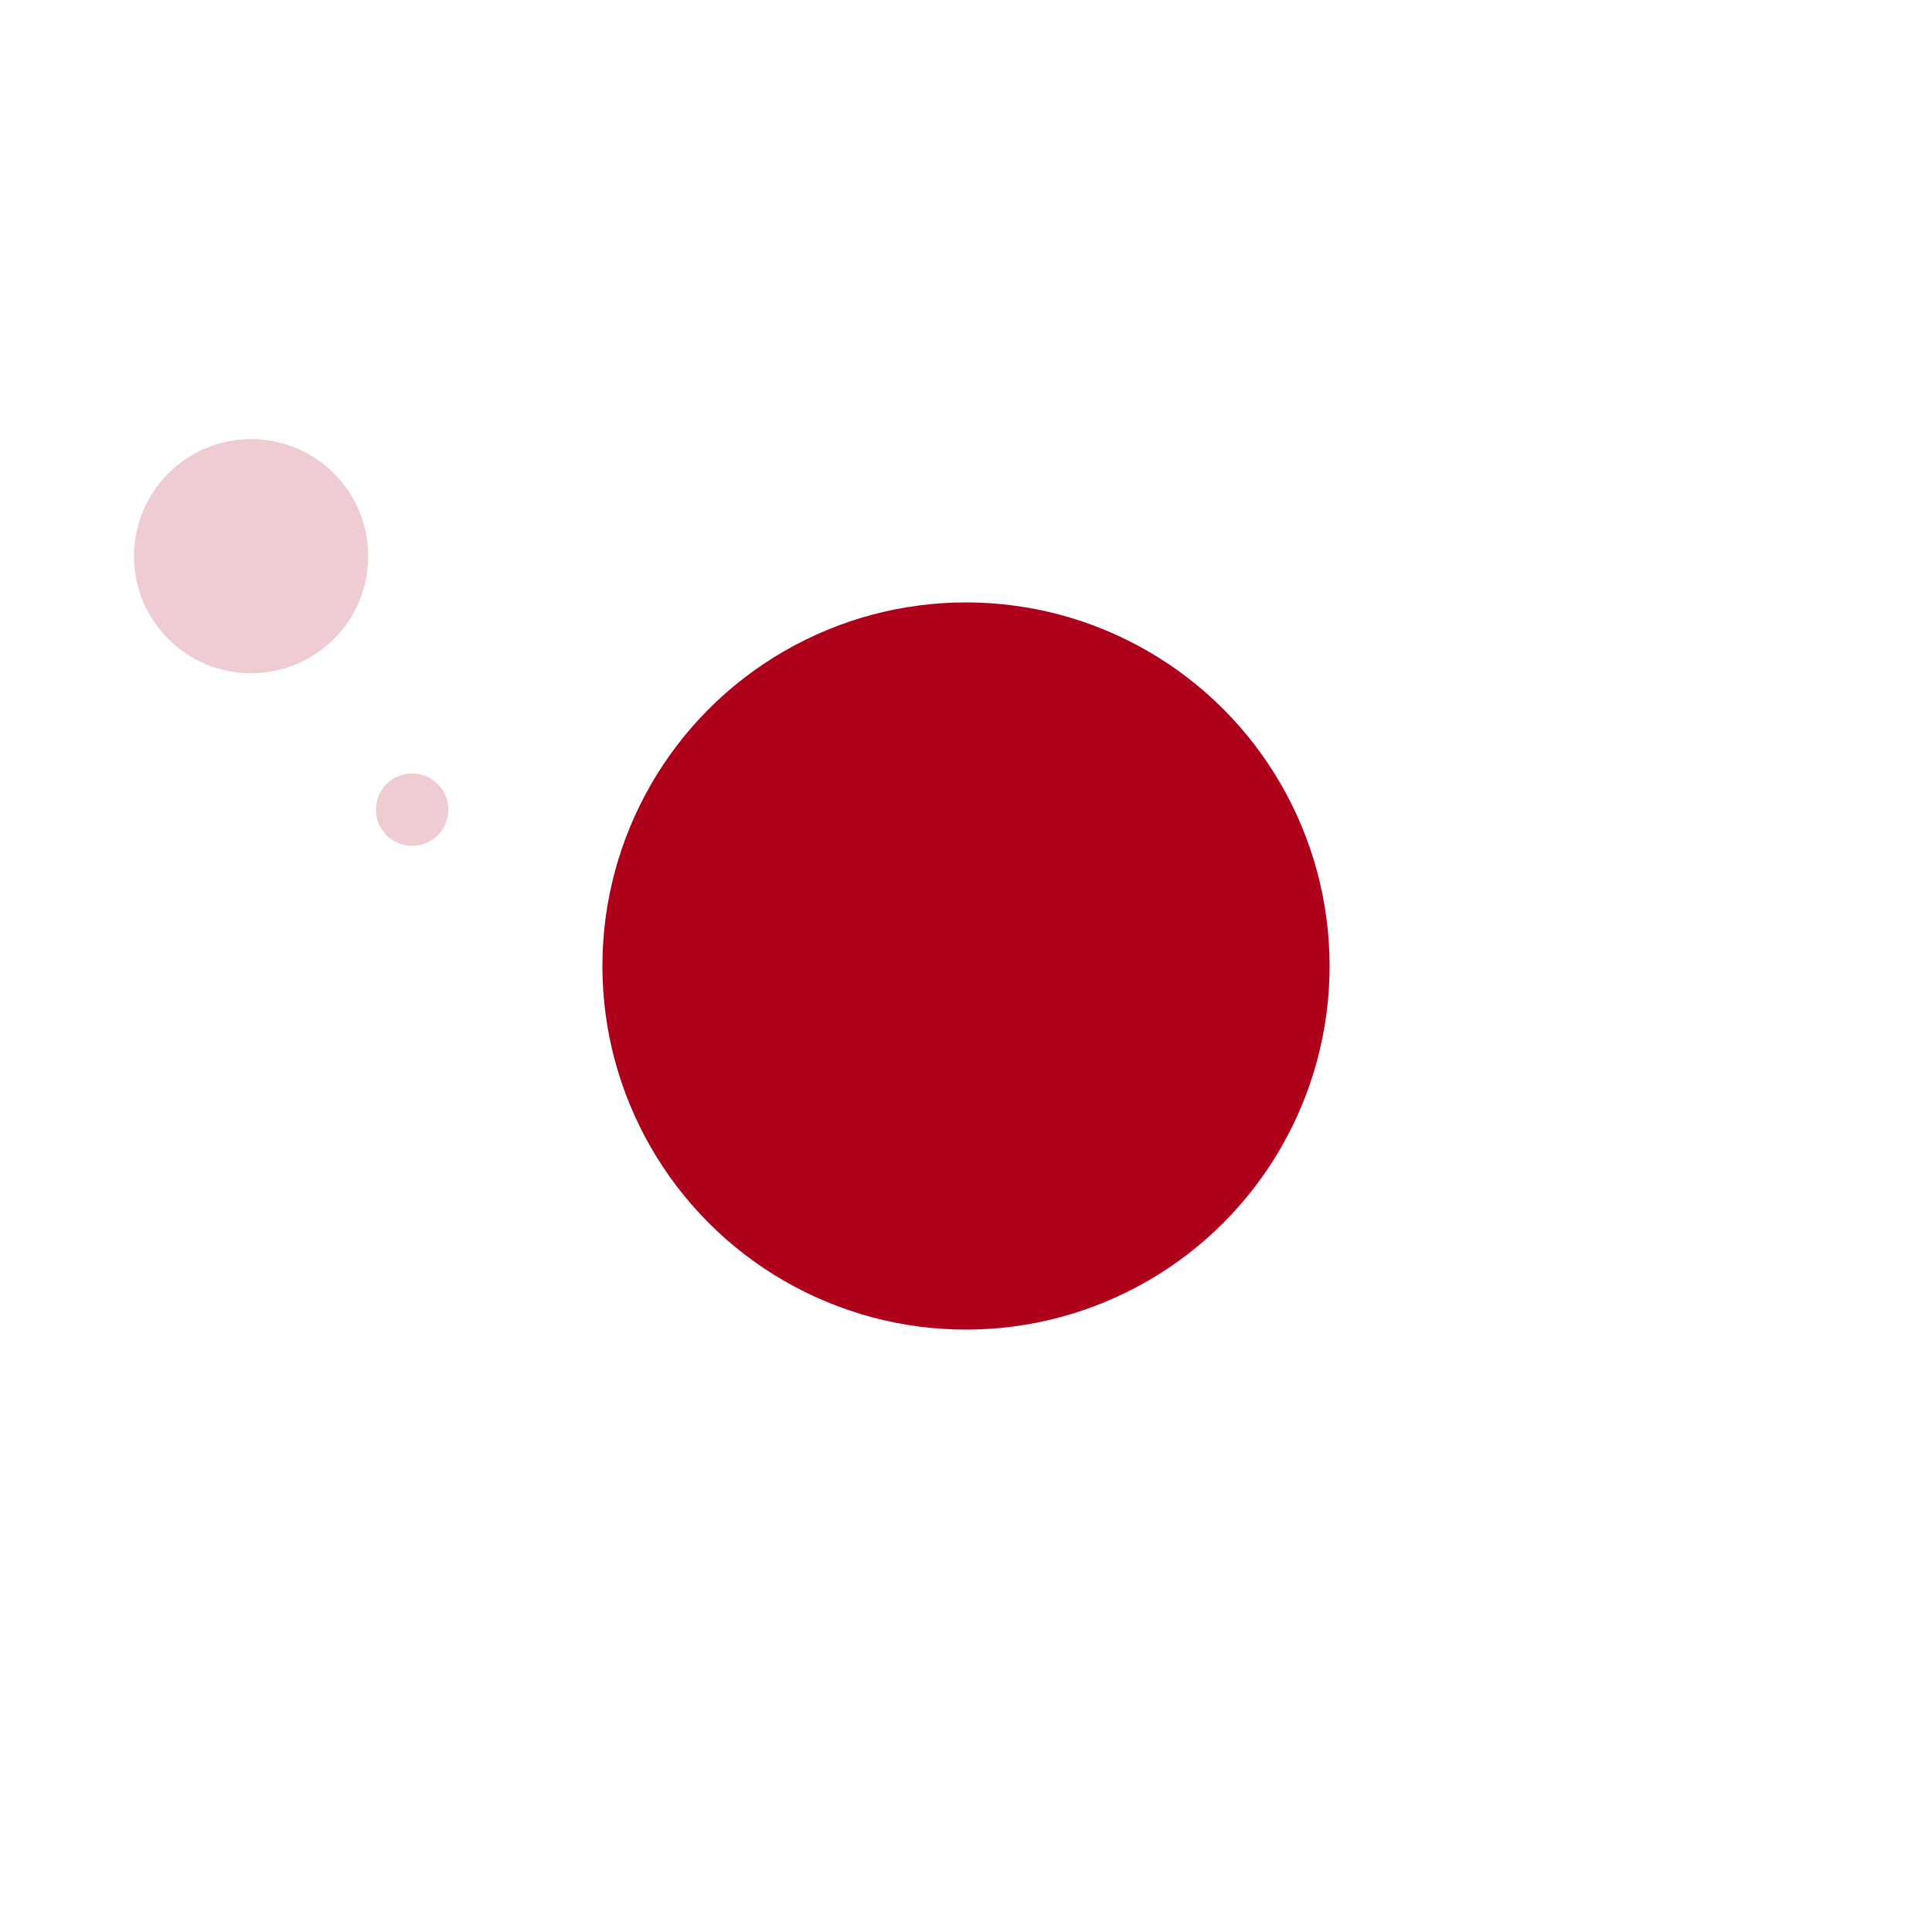 <?xml version="1.0" encoding="UTF-8"?> <svg xmlns="http://www.w3.org/2000/svg" width="1254" height="1254" viewBox="0 0 1254 1254" fill="none"> <g filter="url(#filter0_f_1729_477)"> <circle cx="627" cy="627" r="236" fill="#AE001A"></circle> </g> <g filter="url(#filter1_f_1729_477)"> <circle cx="163" cy="361" r="76" fill="#AE001A" fill-opacity="0.2"></circle> </g> <g filter="url(#filter2_f_1729_477)"> <circle cx="267.5" cy="525.5" r="23.5" fill="#AE001A" fill-opacity="0.2"></circle> </g> <defs> <filter id="filter0_f_1729_477" x="0" y="0" width="1254" height="1254" filterUnits="userSpaceOnUse" color-interpolation-filters="sRGB"> <feFlood flood-opacity="0" result="BackgroundImageFix"></feFlood> <feBlend mode="normal" in="SourceGraphic" in2="BackgroundImageFix" result="shape"></feBlend> <feGaussianBlur stdDeviation="195.5" result="effect1_foregroundBlur_1729_477"></feGaussianBlur> </filter> <filter id="filter1_f_1729_477" x="77" y="275" width="172" height="172" filterUnits="userSpaceOnUse" color-interpolation-filters="sRGB"> <feFlood flood-opacity="0" result="BackgroundImageFix"></feFlood> <feBlend mode="normal" in="SourceGraphic" in2="BackgroundImageFix" result="shape"></feBlend> <feGaussianBlur stdDeviation="5" result="effect1_foregroundBlur_1729_477"></feGaussianBlur> </filter> <filter id="filter2_f_1729_477" x="234" y="492" width="67" height="67" filterUnits="userSpaceOnUse" color-interpolation-filters="sRGB"> <feFlood flood-opacity="0" result="BackgroundImageFix"></feFlood> <feBlend mode="normal" in="SourceGraphic" in2="BackgroundImageFix" result="shape"></feBlend> <feGaussianBlur stdDeviation="5" result="effect1_foregroundBlur_1729_477"></feGaussianBlur> </filter> </defs> </svg> 